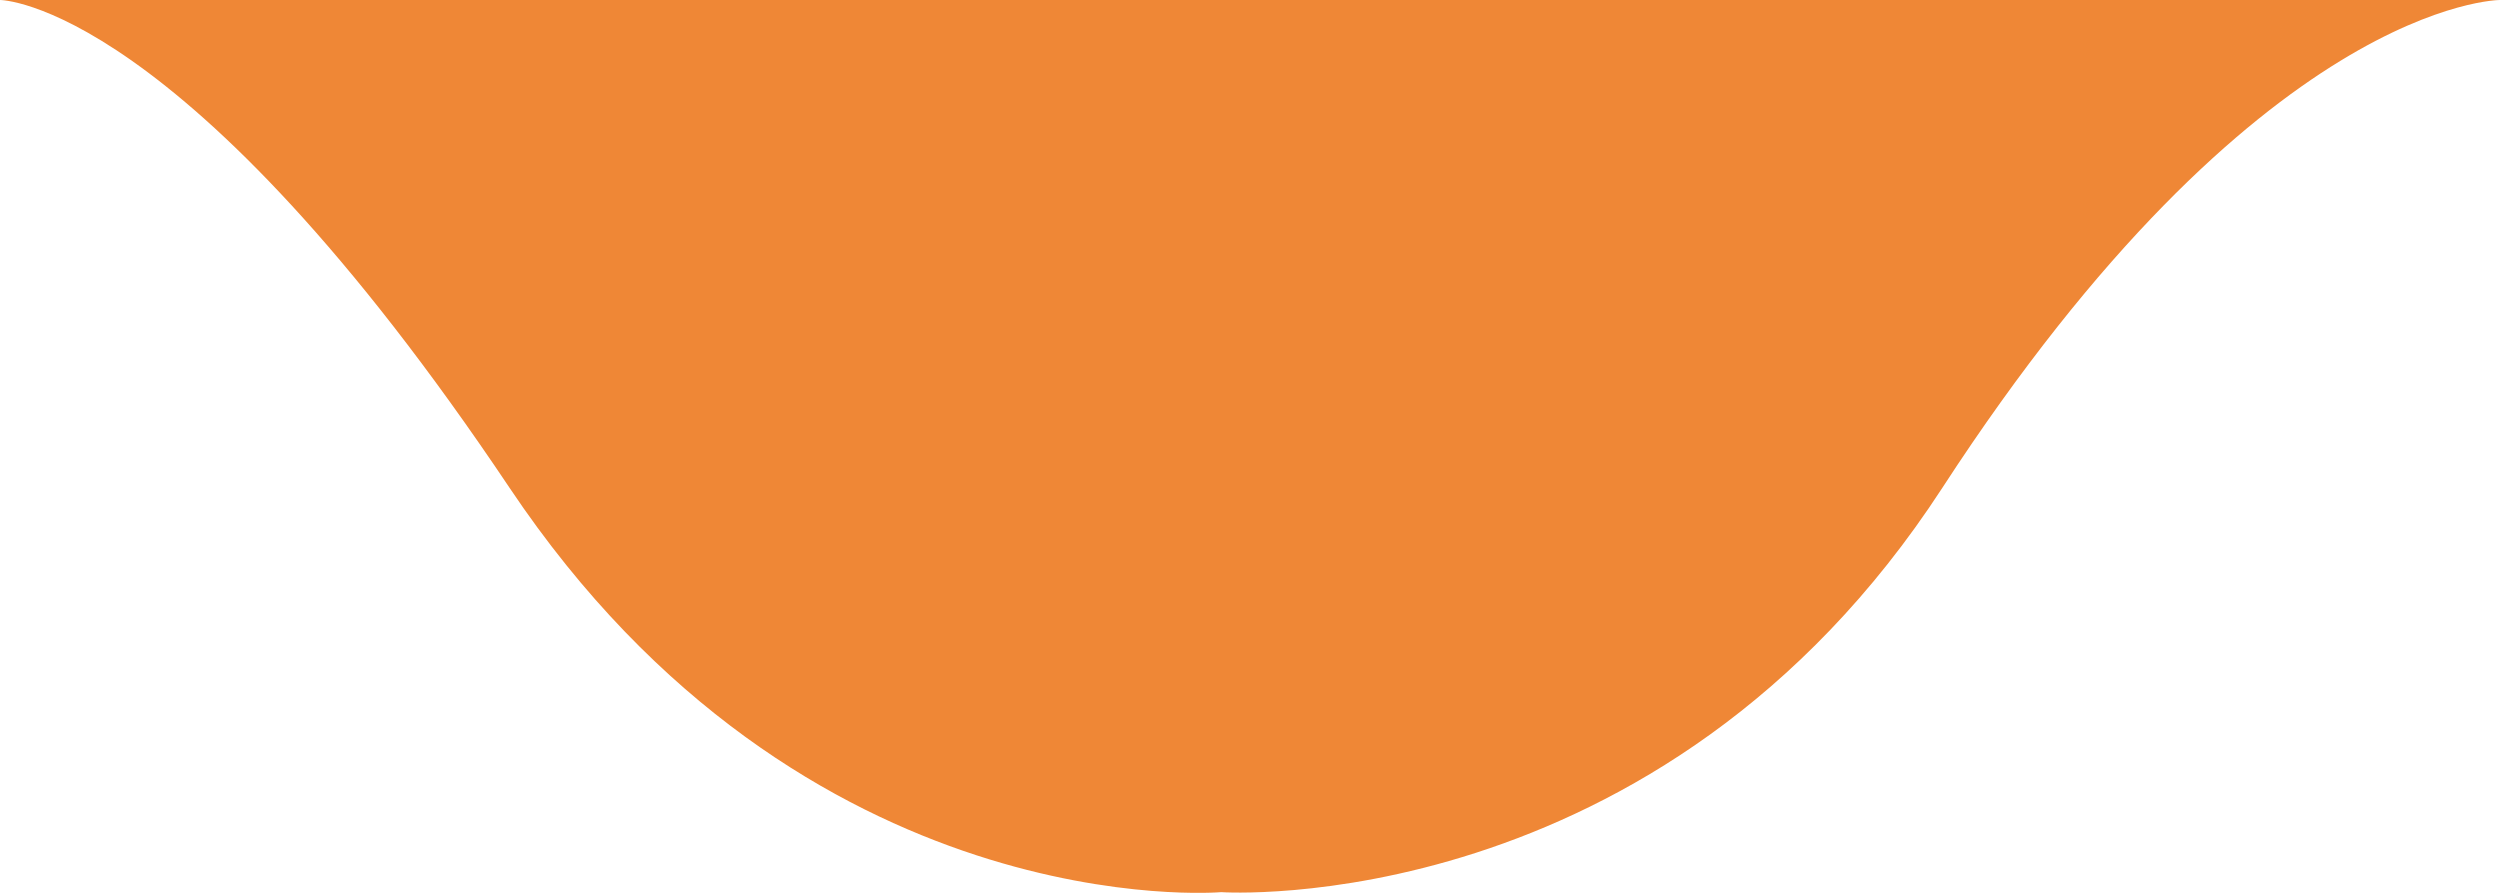 <svg width="140" height="50" viewBox="0 0 140 50" fill="none" xmlns="http://www.w3.org/2000/svg">
<path d="M68.385 49.96C68.385 49.96 92.957 51.635 108.769 27.322C126.538 -3.43323e-05 140 0 140 0H0C0 0 10.231 -1.52588e-05 28.538 27.322C45.062 51.98 68.385 49.96 68.385 49.96Z" fill="#EF8736"/>
</svg>
